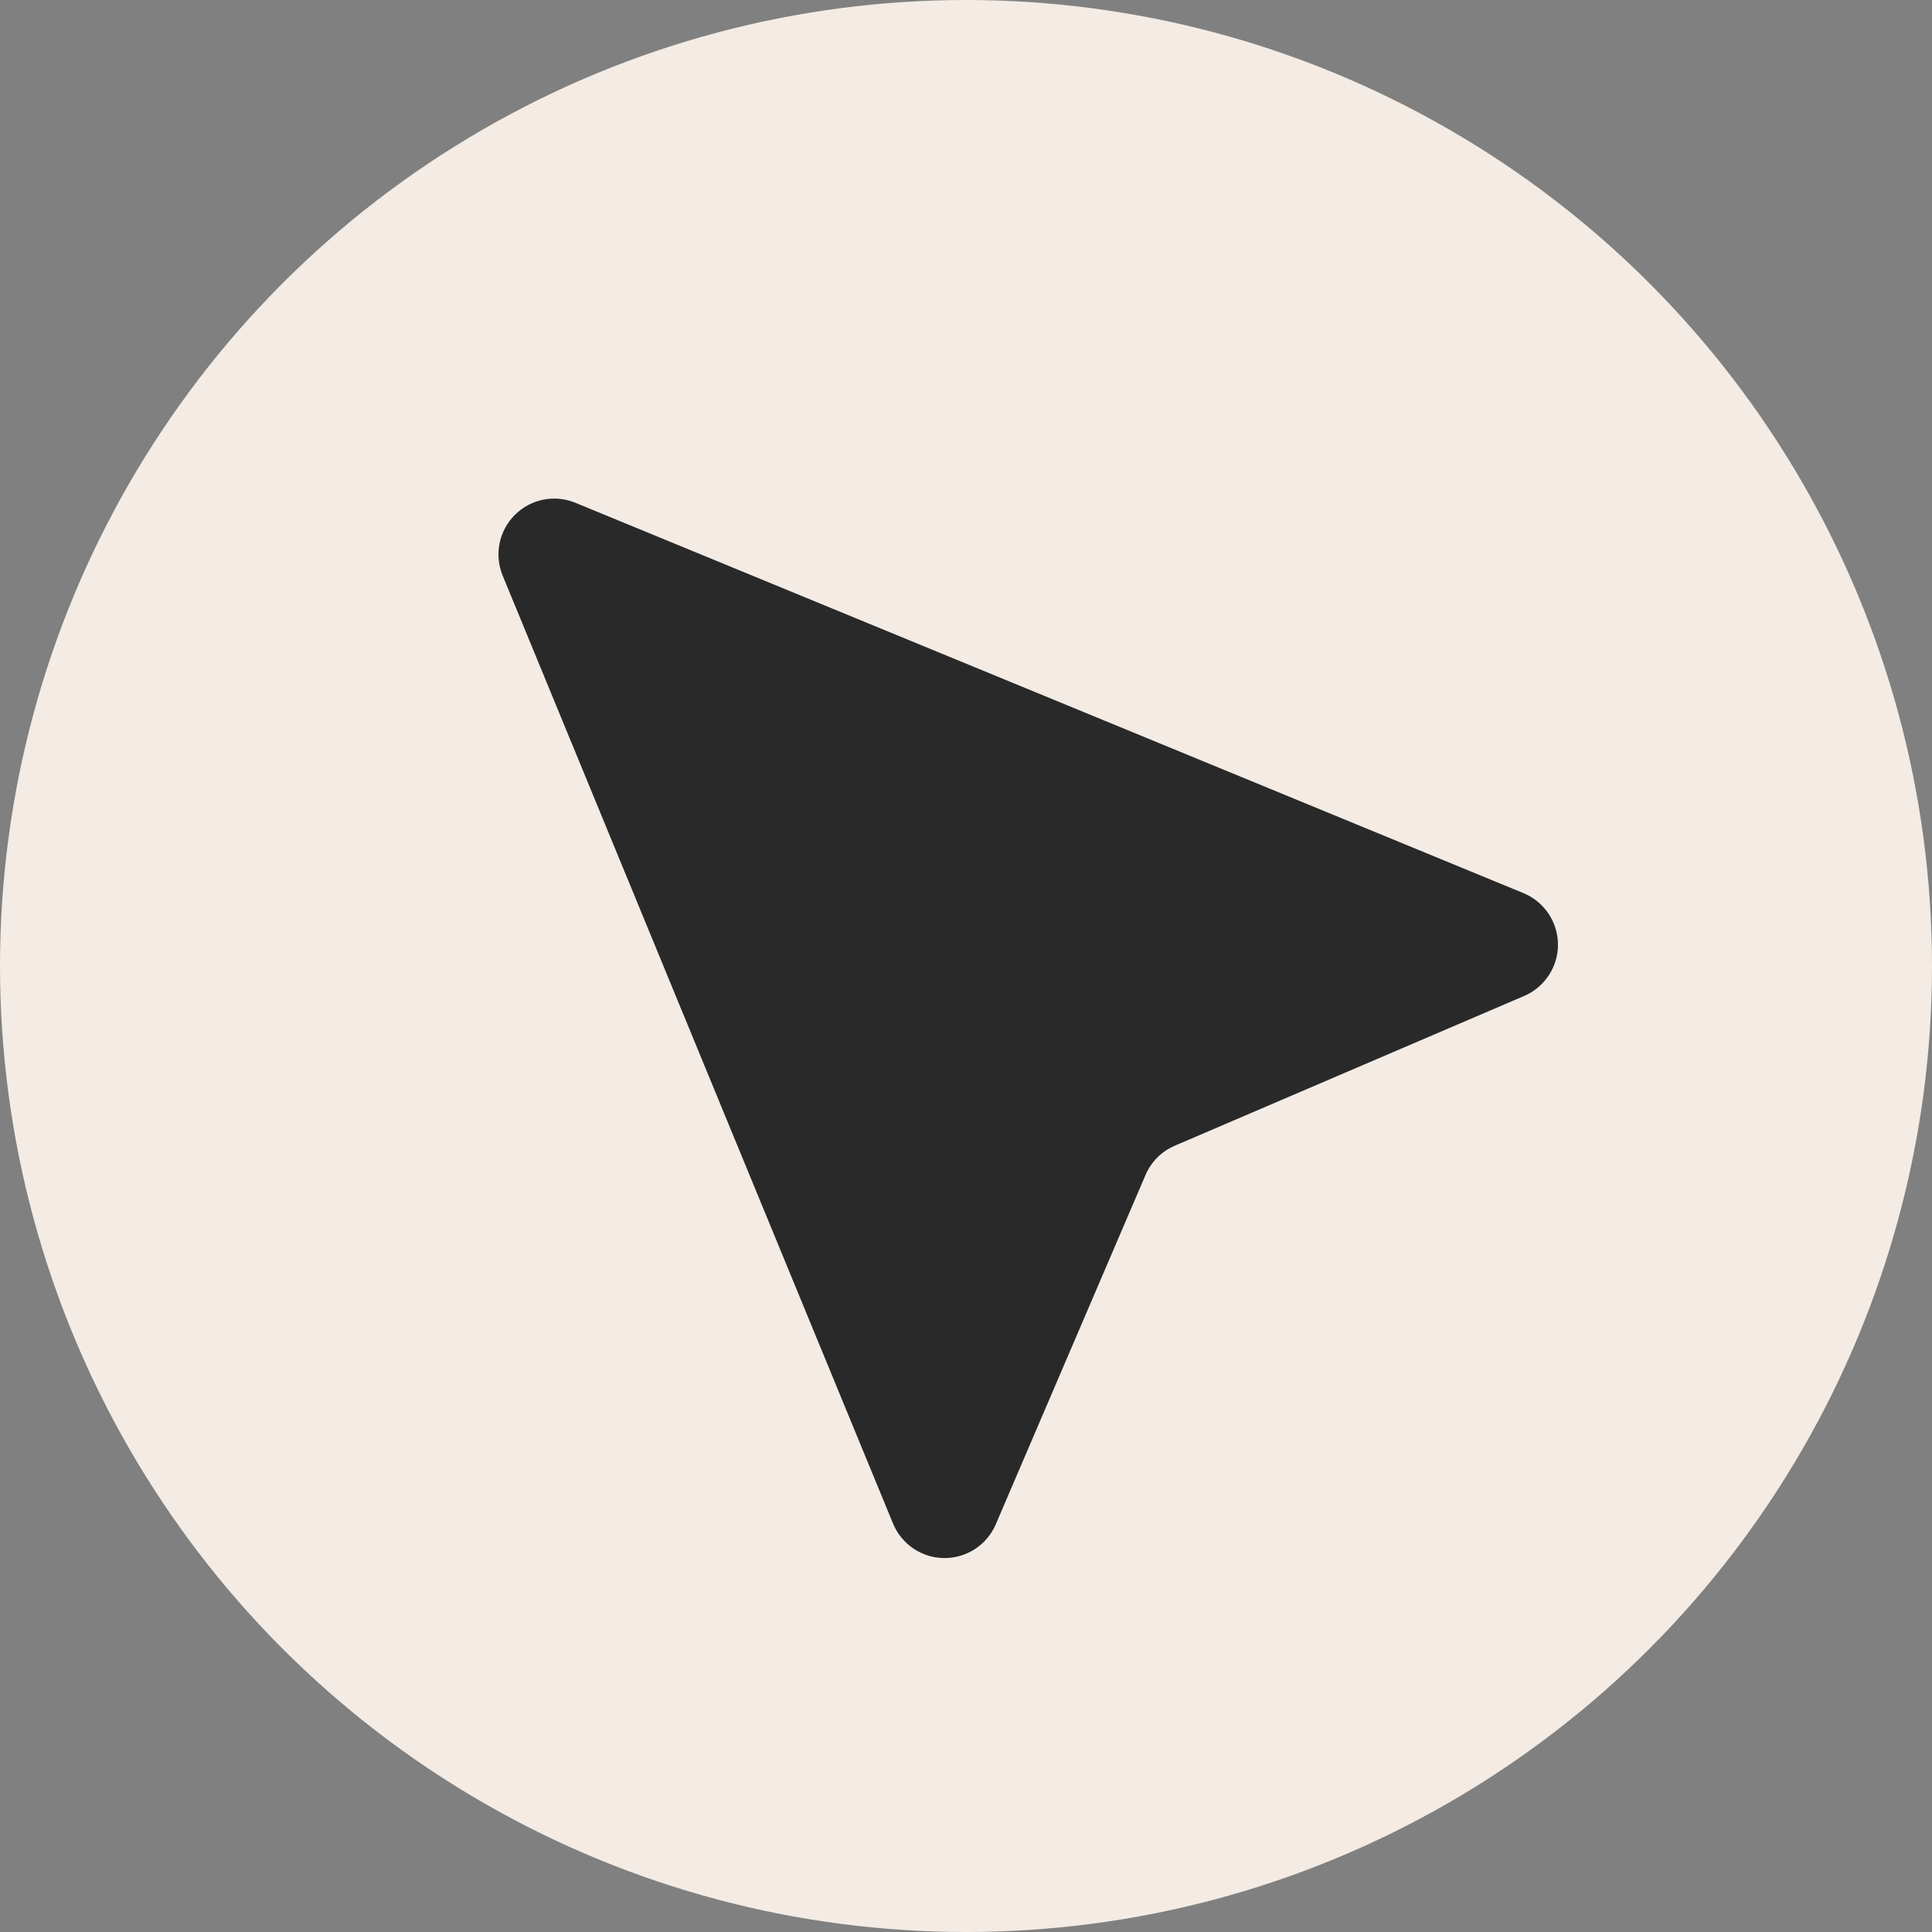 <?xml version="1.0" encoding="UTF-8"?> <svg xmlns="http://www.w3.org/2000/svg" width="40" height="40" viewBox="0 0 40 40" fill="none"><rect x="0" y="0" width="40" height="40" fill="#808080" stroke="none"/><circle cx="20" cy="20" r="20" fill="#F3EBE4"></circle><path fill-rule="evenodd" clip-rule="evenodd" d="M11.914 10.41C11.483 10.232 10.988 10.331 10.659 10.661C10.329 10.991 10.23 11.486 10.407 11.917L18.489 31.543C18.666 31.973 19.083 32.255 19.548 32.258C20.013 32.261 20.434 31.986 20.617 31.558L23.717 24.326C23.834 24.053 24.051 23.836 24.324 23.72L31.556 20.62C31.983 20.437 32.259 20.015 32.256 19.551C32.252 19.086 31.971 18.668 31.541 18.491L11.914 10.41Z" fill="#292929"></path></svg> 